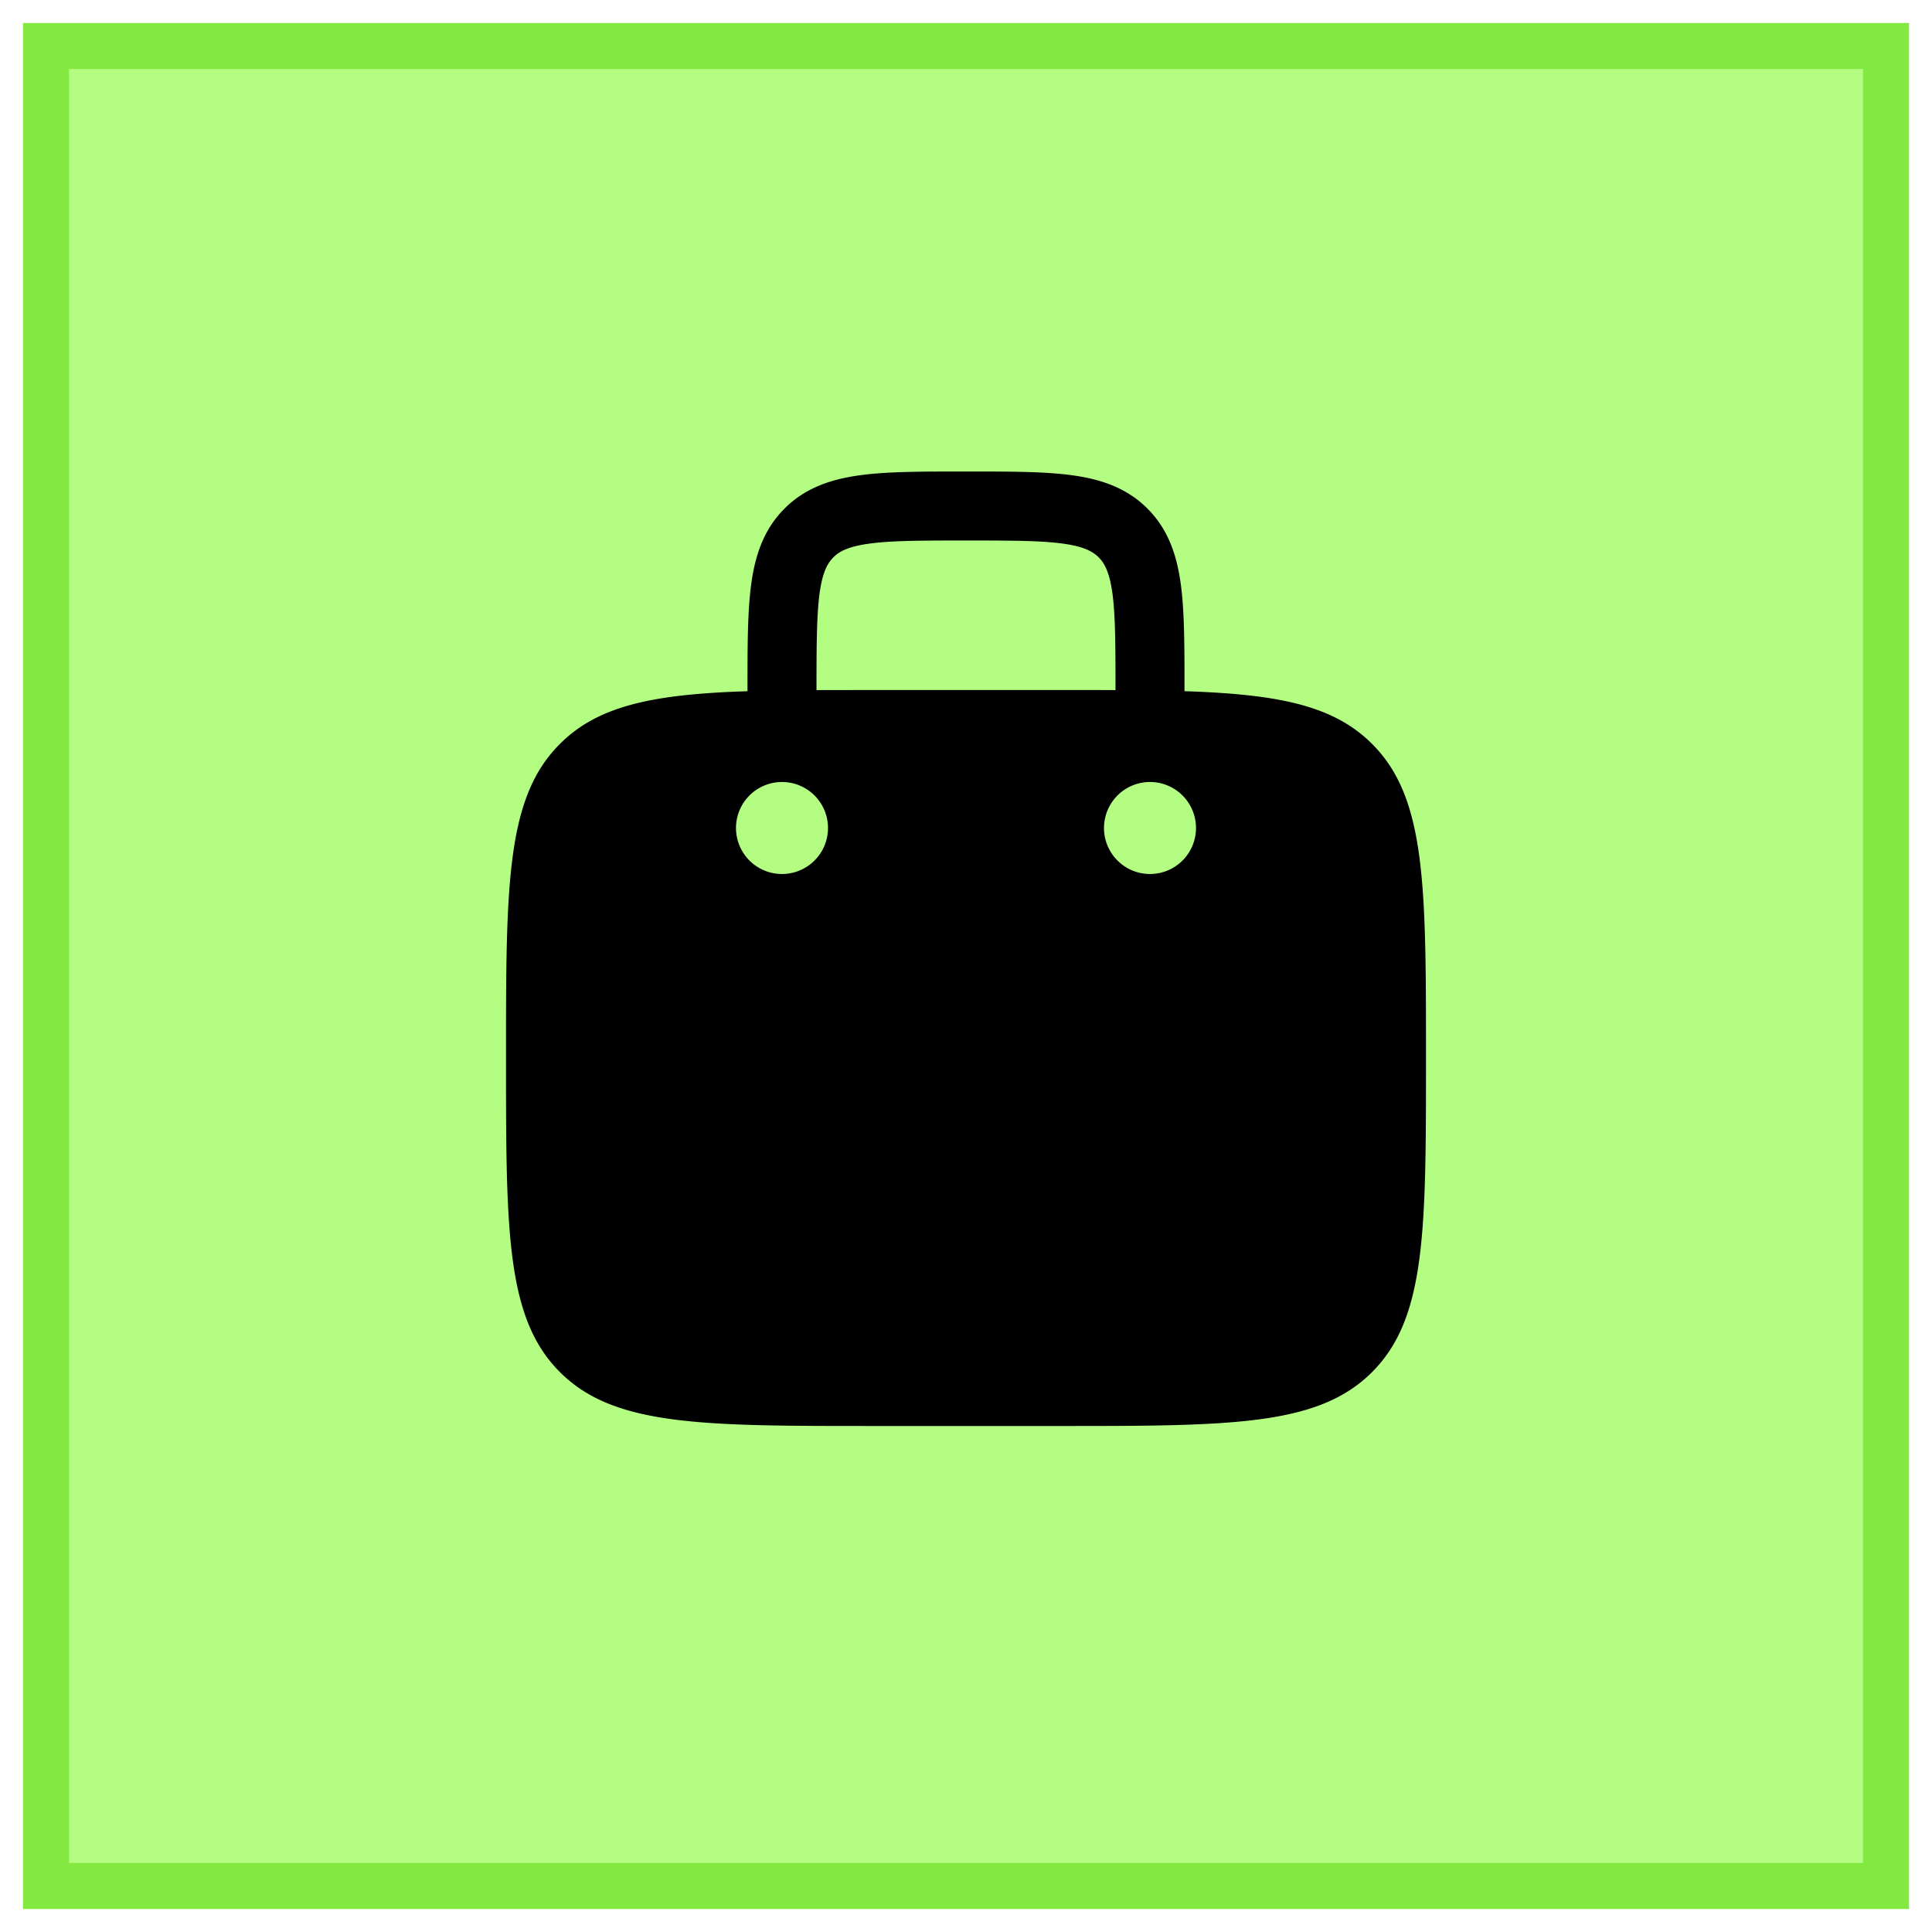 <svg width="42" height="42" viewBox="0 0 42 42" fill="none" xmlns="http://www.w3.org/2000/svg">
    <path fill="#B4FD83" stroke="#83E83F" d="M1 1h40v40H1z"/>
    <path fill-rule="evenodd" clip-rule="evenodd" d="M21.052 10.25h-.104c-.899 0-1.648 0-2.242.08-.628.084-1.195.27-1.65.725-.456.456-.642 1.023-.726 1.65-.08.595-.08 1.345-.08 2.243v.078c-2.021.066-3.235.302-4.078 1.146C11 17.343 11 19.229 11 23c0 3.771 0 5.657 1.172 6.828C13.344 30.999 15.229 31 19 31h4c3.771 0 5.657 0 6.828-1.172C30.999 28.656 31 26.771 31 23c0-3.771 0-5.657-1.172-6.828-.843-.844-2.057-1.08-4.078-1.146v-.078c0-.898 0-1.648-.08-2.242-.084-.628-.27-1.195-.726-1.65-.455-.456-1.022-.642-1.65-.726-.594-.08-1.344-.08-2.242-.08zm3.198 4.752V15c0-.964-.002-1.612-.066-2.095-.063-.461-.17-.659-.3-.789-.13-.13-.328-.237-.79-.3-.482-.064-1.13-.066-2.094-.066s-1.612.002-2.095.067c-.461.062-.659.169-.789.3-.13.131-.237.327-.3.788-.063.483-.066 1.131-.066 2.095v.002L19 15h4c.441 0 .858 0 1.25.002zM26 18a1 1 0 1 1-2 0 1 1 0 0 1 2 0zm-9 1a1 1 0 1 0 0-2 1 1 0 0 0 0 2z" fill="#000"/>
</svg>
